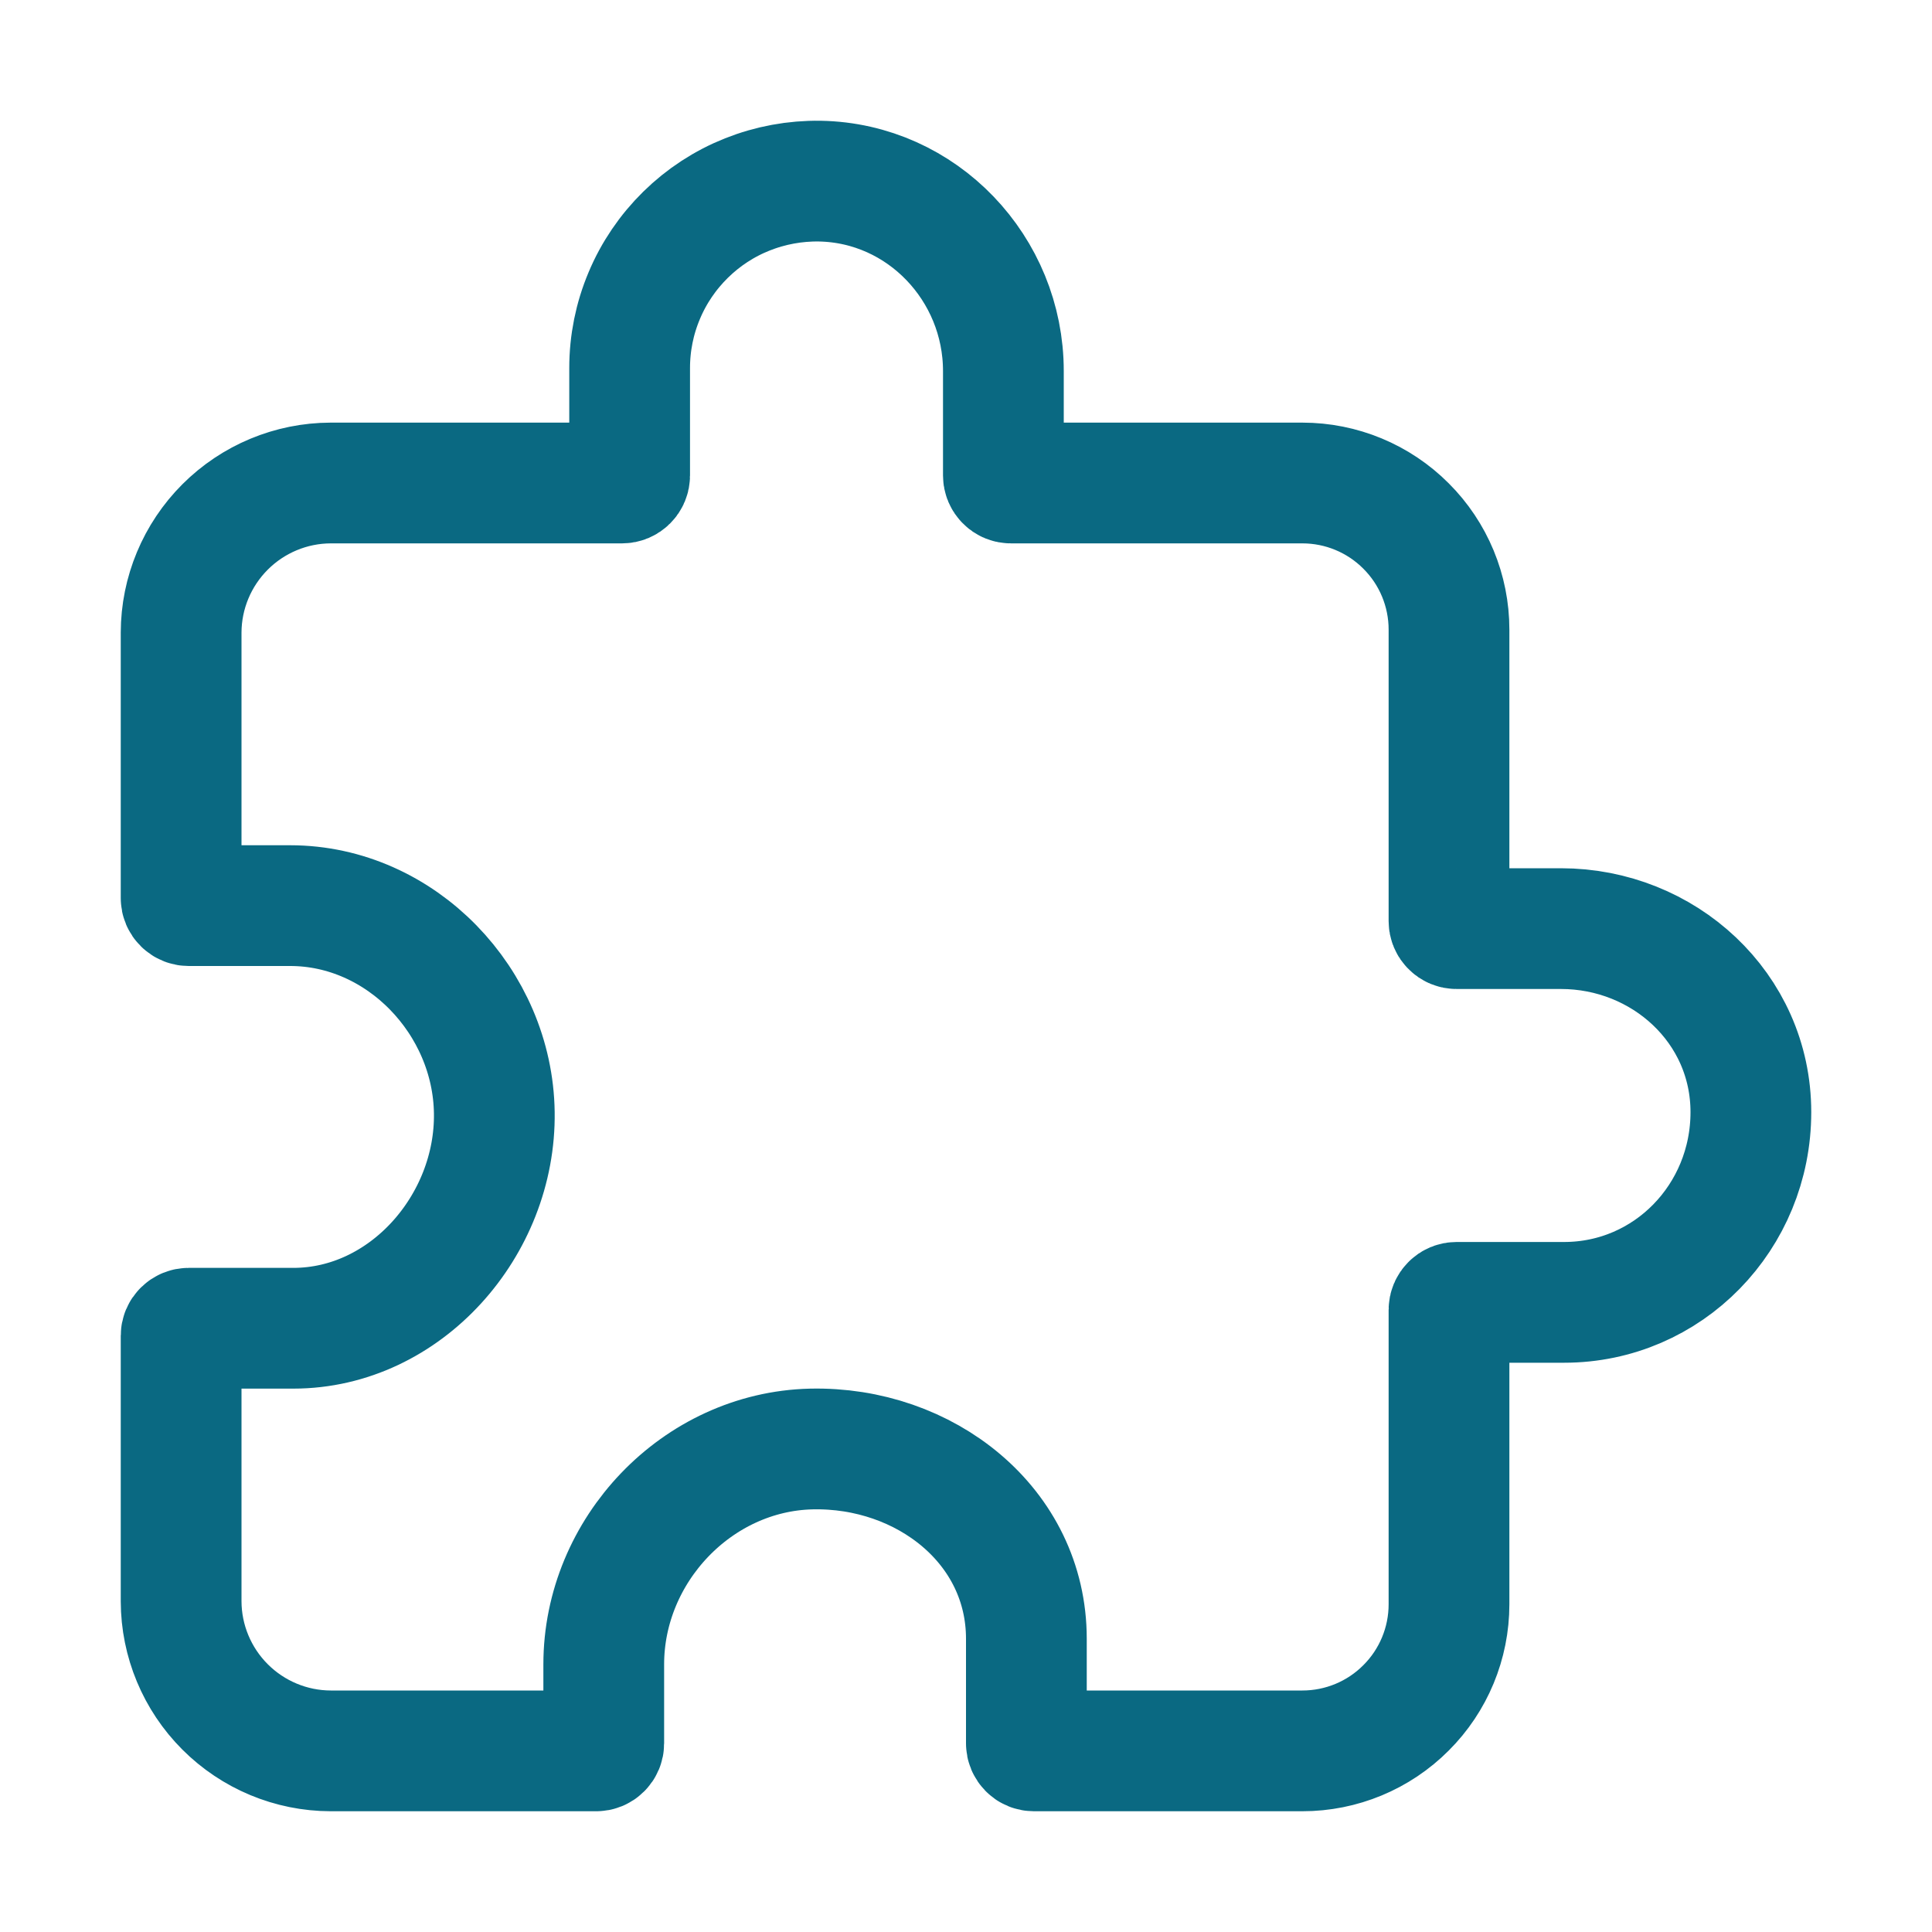 <svg width="20" height="20" viewBox="0 0 20 20" fill="none" xmlns="http://www.w3.org/2000/svg">
<path d="M16.159 9.613H15.078C15.057 9.613 15.037 9.605 15.023 9.59C15.008 9.576 15 9.556 15 9.535V6.518C15 6.115 14.84 5.729 14.555 5.445C14.271 5.16 13.885 5 13.482 5H10.465C10.444 5 10.424 4.992 10.41 4.977C10.395 4.962 10.387 4.943 10.387 4.922V3.841C10.387 2.781 9.547 1.894 8.487 1.875C8.23 1.871 7.975 1.918 7.736 2.013C7.497 2.108 7.28 2.25 7.097 2.43C6.914 2.61 6.768 2.824 6.669 3.061C6.569 3.298 6.518 3.552 6.518 3.809V4.922C6.518 4.943 6.51 4.962 6.495 4.977C6.48 4.992 6.461 5 6.44 5H3.423C3.013 5.001 2.62 5.165 2.33 5.455C2.04 5.745 1.876 6.138 1.875 6.548V9.297C1.875 9.318 1.883 9.337 1.898 9.352C1.913 9.367 1.932 9.375 1.953 9.375H3.004C4.152 9.375 5.101 10.37 5.117 11.518C5.134 12.684 4.199 13.75 3.036 13.75H1.953C1.932 13.75 1.913 13.758 1.898 13.773C1.883 13.787 1.875 13.807 1.875 13.828V16.577C1.876 16.987 2.04 17.38 2.33 17.67C2.62 17.96 3.013 18.124 3.423 18.125H6.172C6.193 18.125 6.212 18.117 6.227 18.102C6.242 18.087 6.25 18.068 6.25 18.047V17.229C6.25 16.047 7.217 15.028 8.398 15C9.574 14.973 10.625 15.794 10.625 16.964V18.047C10.625 18.068 10.633 18.087 10.648 18.102C10.662 18.117 10.682 18.125 10.703 18.125H13.482C13.885 18.125 14.271 17.965 14.555 17.68C14.84 17.396 15 17.01 15 16.607V13.56C15 13.539 15.008 13.52 15.023 13.505C15.037 13.49 15.057 13.482 15.078 13.482H16.191C17.27 13.482 18.125 12.597 18.125 11.513C18.125 10.43 17.219 9.613 16.159 9.613Z" stroke="#0A6982" stroke-width="1.25" stroke-linecap="round" stroke-linejoin="round"/>
</svg>

